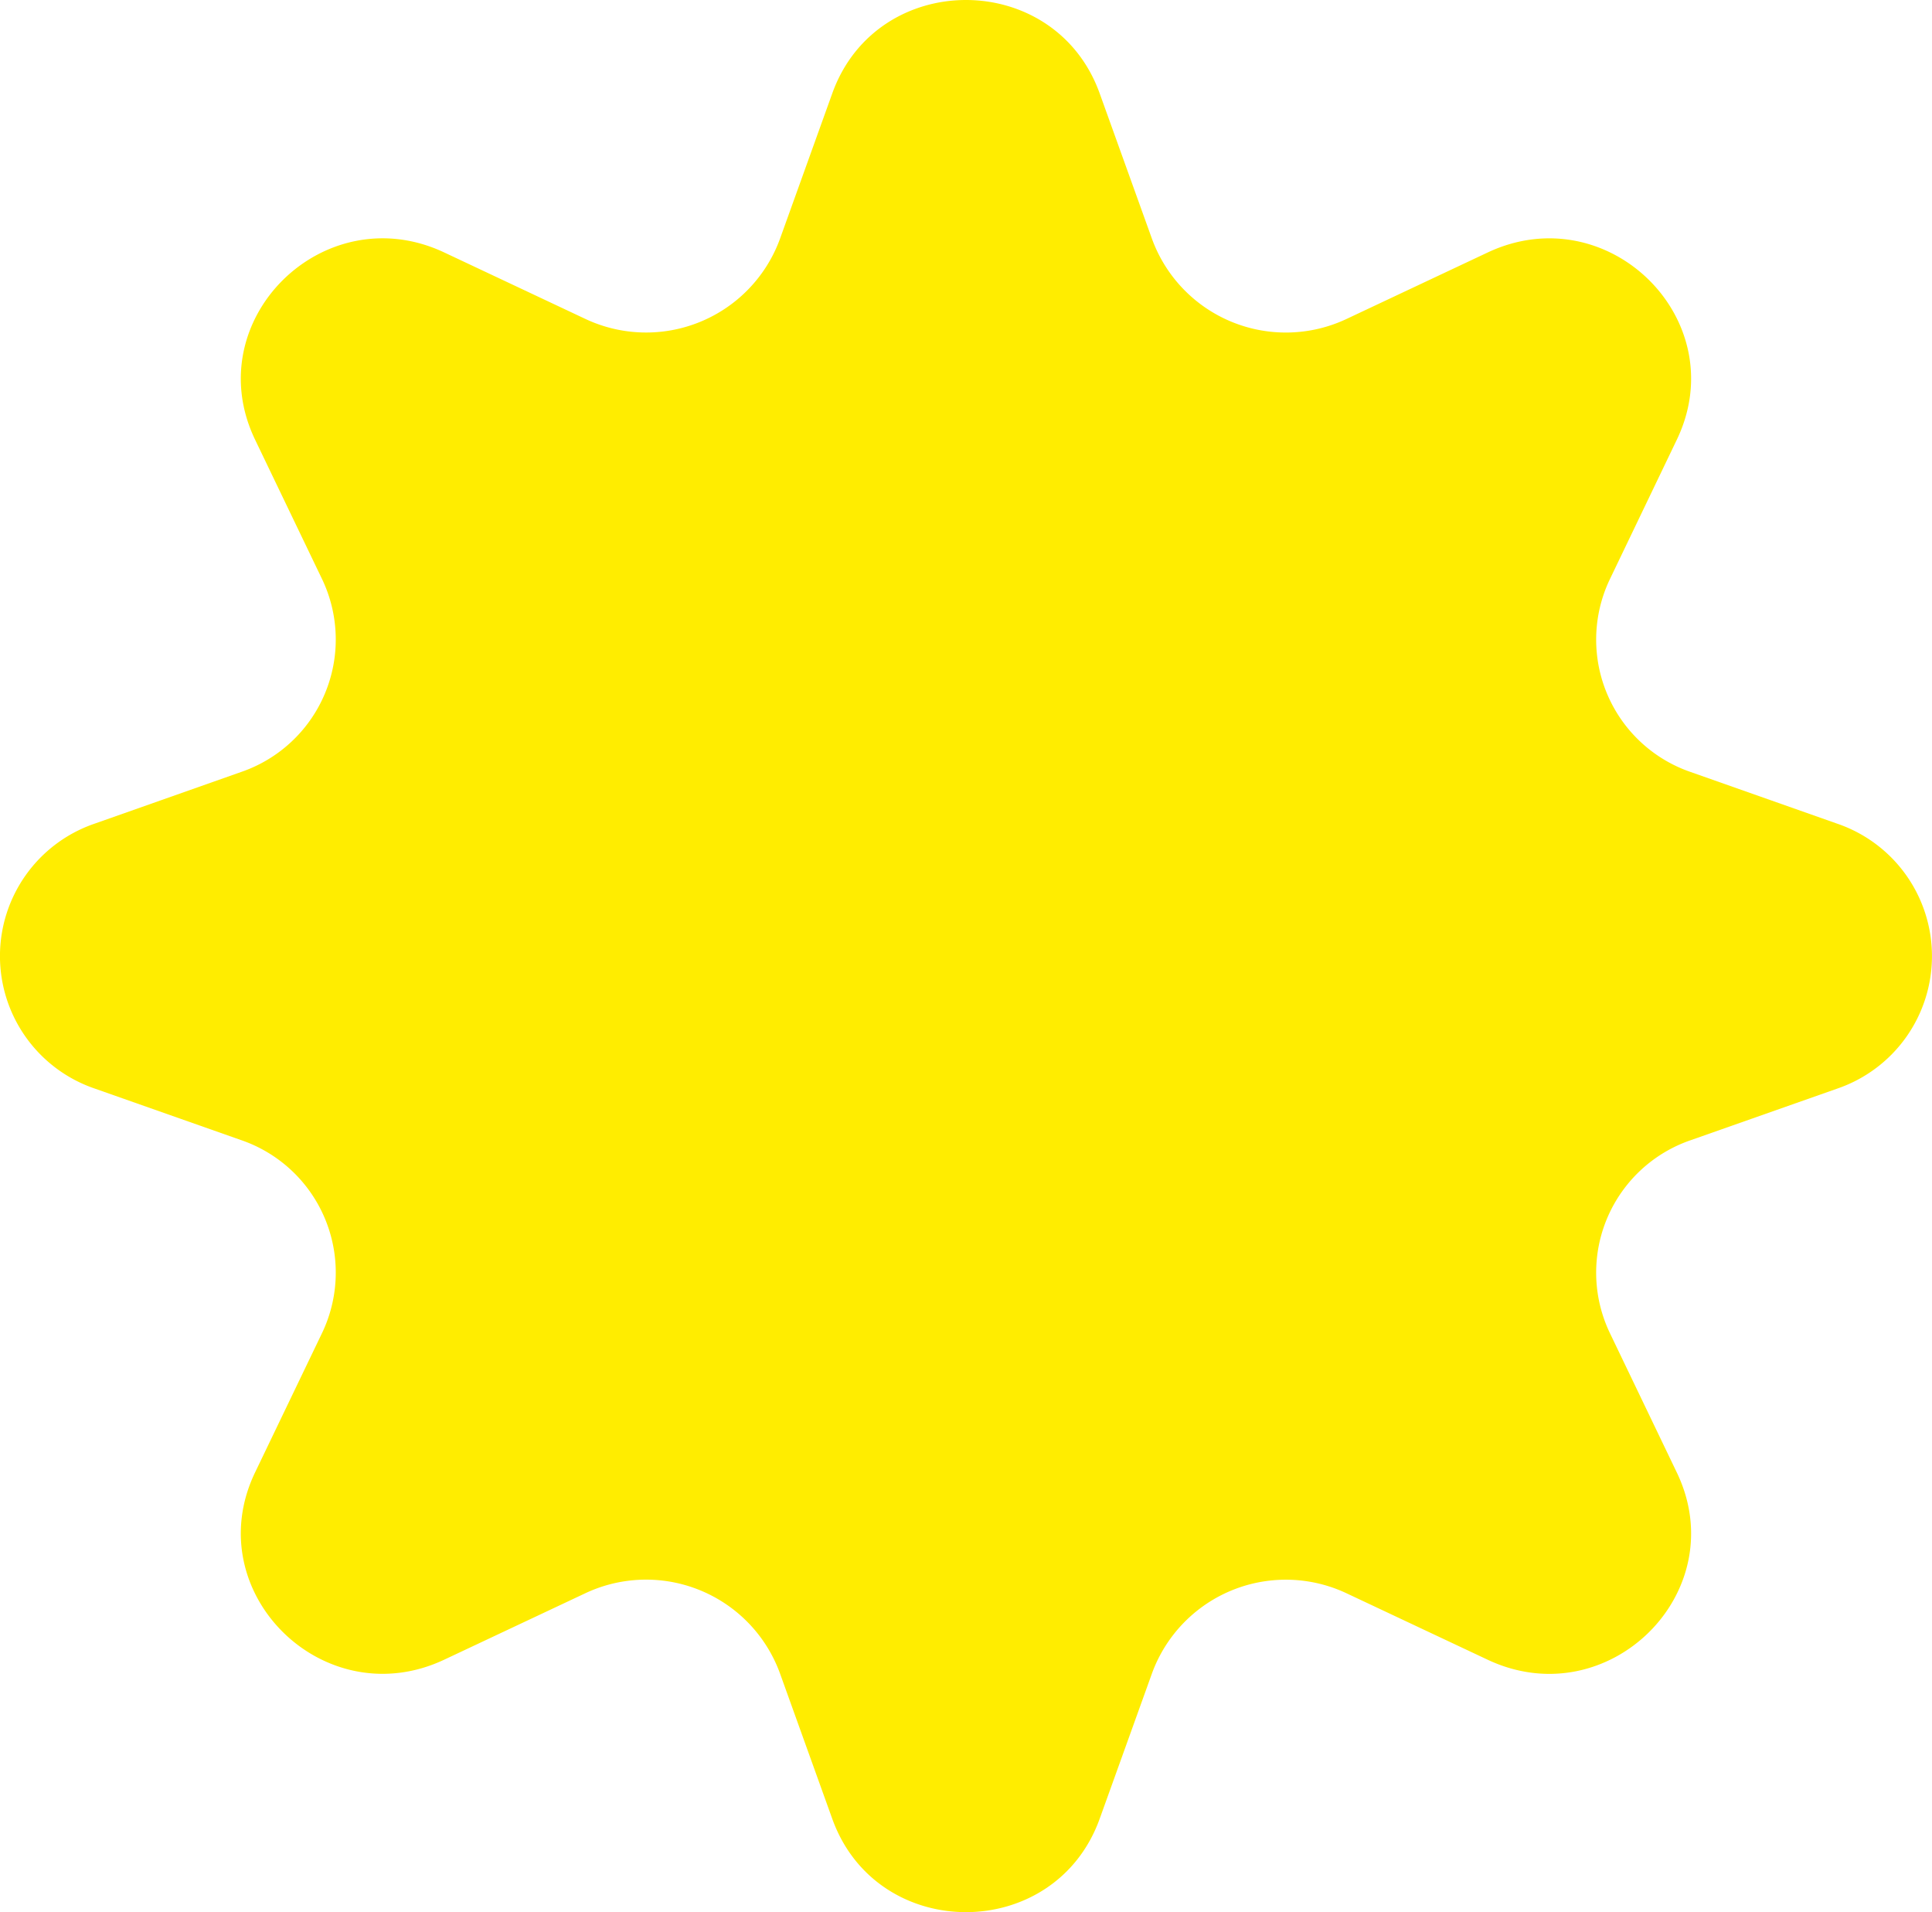 <svg xmlns="http://www.w3.org/2000/svg" xmlns:xlink="http://www.w3.org/1999/xlink" width="163.912" height="162.22" viewBox="0 0 163.912 162.22">
  <defs>
    <clipPath id="clip-path">
      <rect id="Rectangle_370" data-name="Rectangle 370" width="163.912" height="162.22" fill="none"/>
    </clipPath>
  </defs>
  <g id="Groupe_1601" data-name="Groupe 1601" clip-path="url(#clip-path)">
    <path id="Tracé_2177" data-name="Tracé 2177" d="M93.3,7.927l4.44,12.348a12.087,12.087,0,0,0,16.52,6.776l11.956-5.631c10.238-4.816,20.915,5.752,16.046,15.885l-5.681,11.837a11.877,11.877,0,0,0,6.838,16.346l12.482,4.4a11.875,11.875,0,0,1,0,22.456l-12.482,4.394a11.878,11.878,0,0,0-6.838,16.348l5.681,11.835c4.869,10.133-5.809,20.7-16.046,15.885l-11.956-5.629a12.087,12.087,0,0,0-16.52,6.774L93.3,154.293c-3.8,10.569-18.9,10.569-22.692,0l-4.44-12.348a12.088,12.088,0,0,0-16.519-6.774L37.693,140.8c-10.236,4.819-20.913-5.752-16.051-15.885l5.687-11.835a11.881,11.881,0,0,0-6.845-16.348L8.009,92.339a11.874,11.874,0,0,1,0-22.456l12.475-4.4a11.88,11.88,0,0,0,6.845-16.346L21.642,37.3C16.78,27.171,27.457,16.6,37.693,21.419L49.651,27.05a12.089,12.089,0,0,0,16.519-6.776L70.61,7.927C74.4-2.642,89.5-2.642,93.3,7.927" transform="translate(-0.001 0)" fill="#ffed00"/>
  </g>
</svg>
